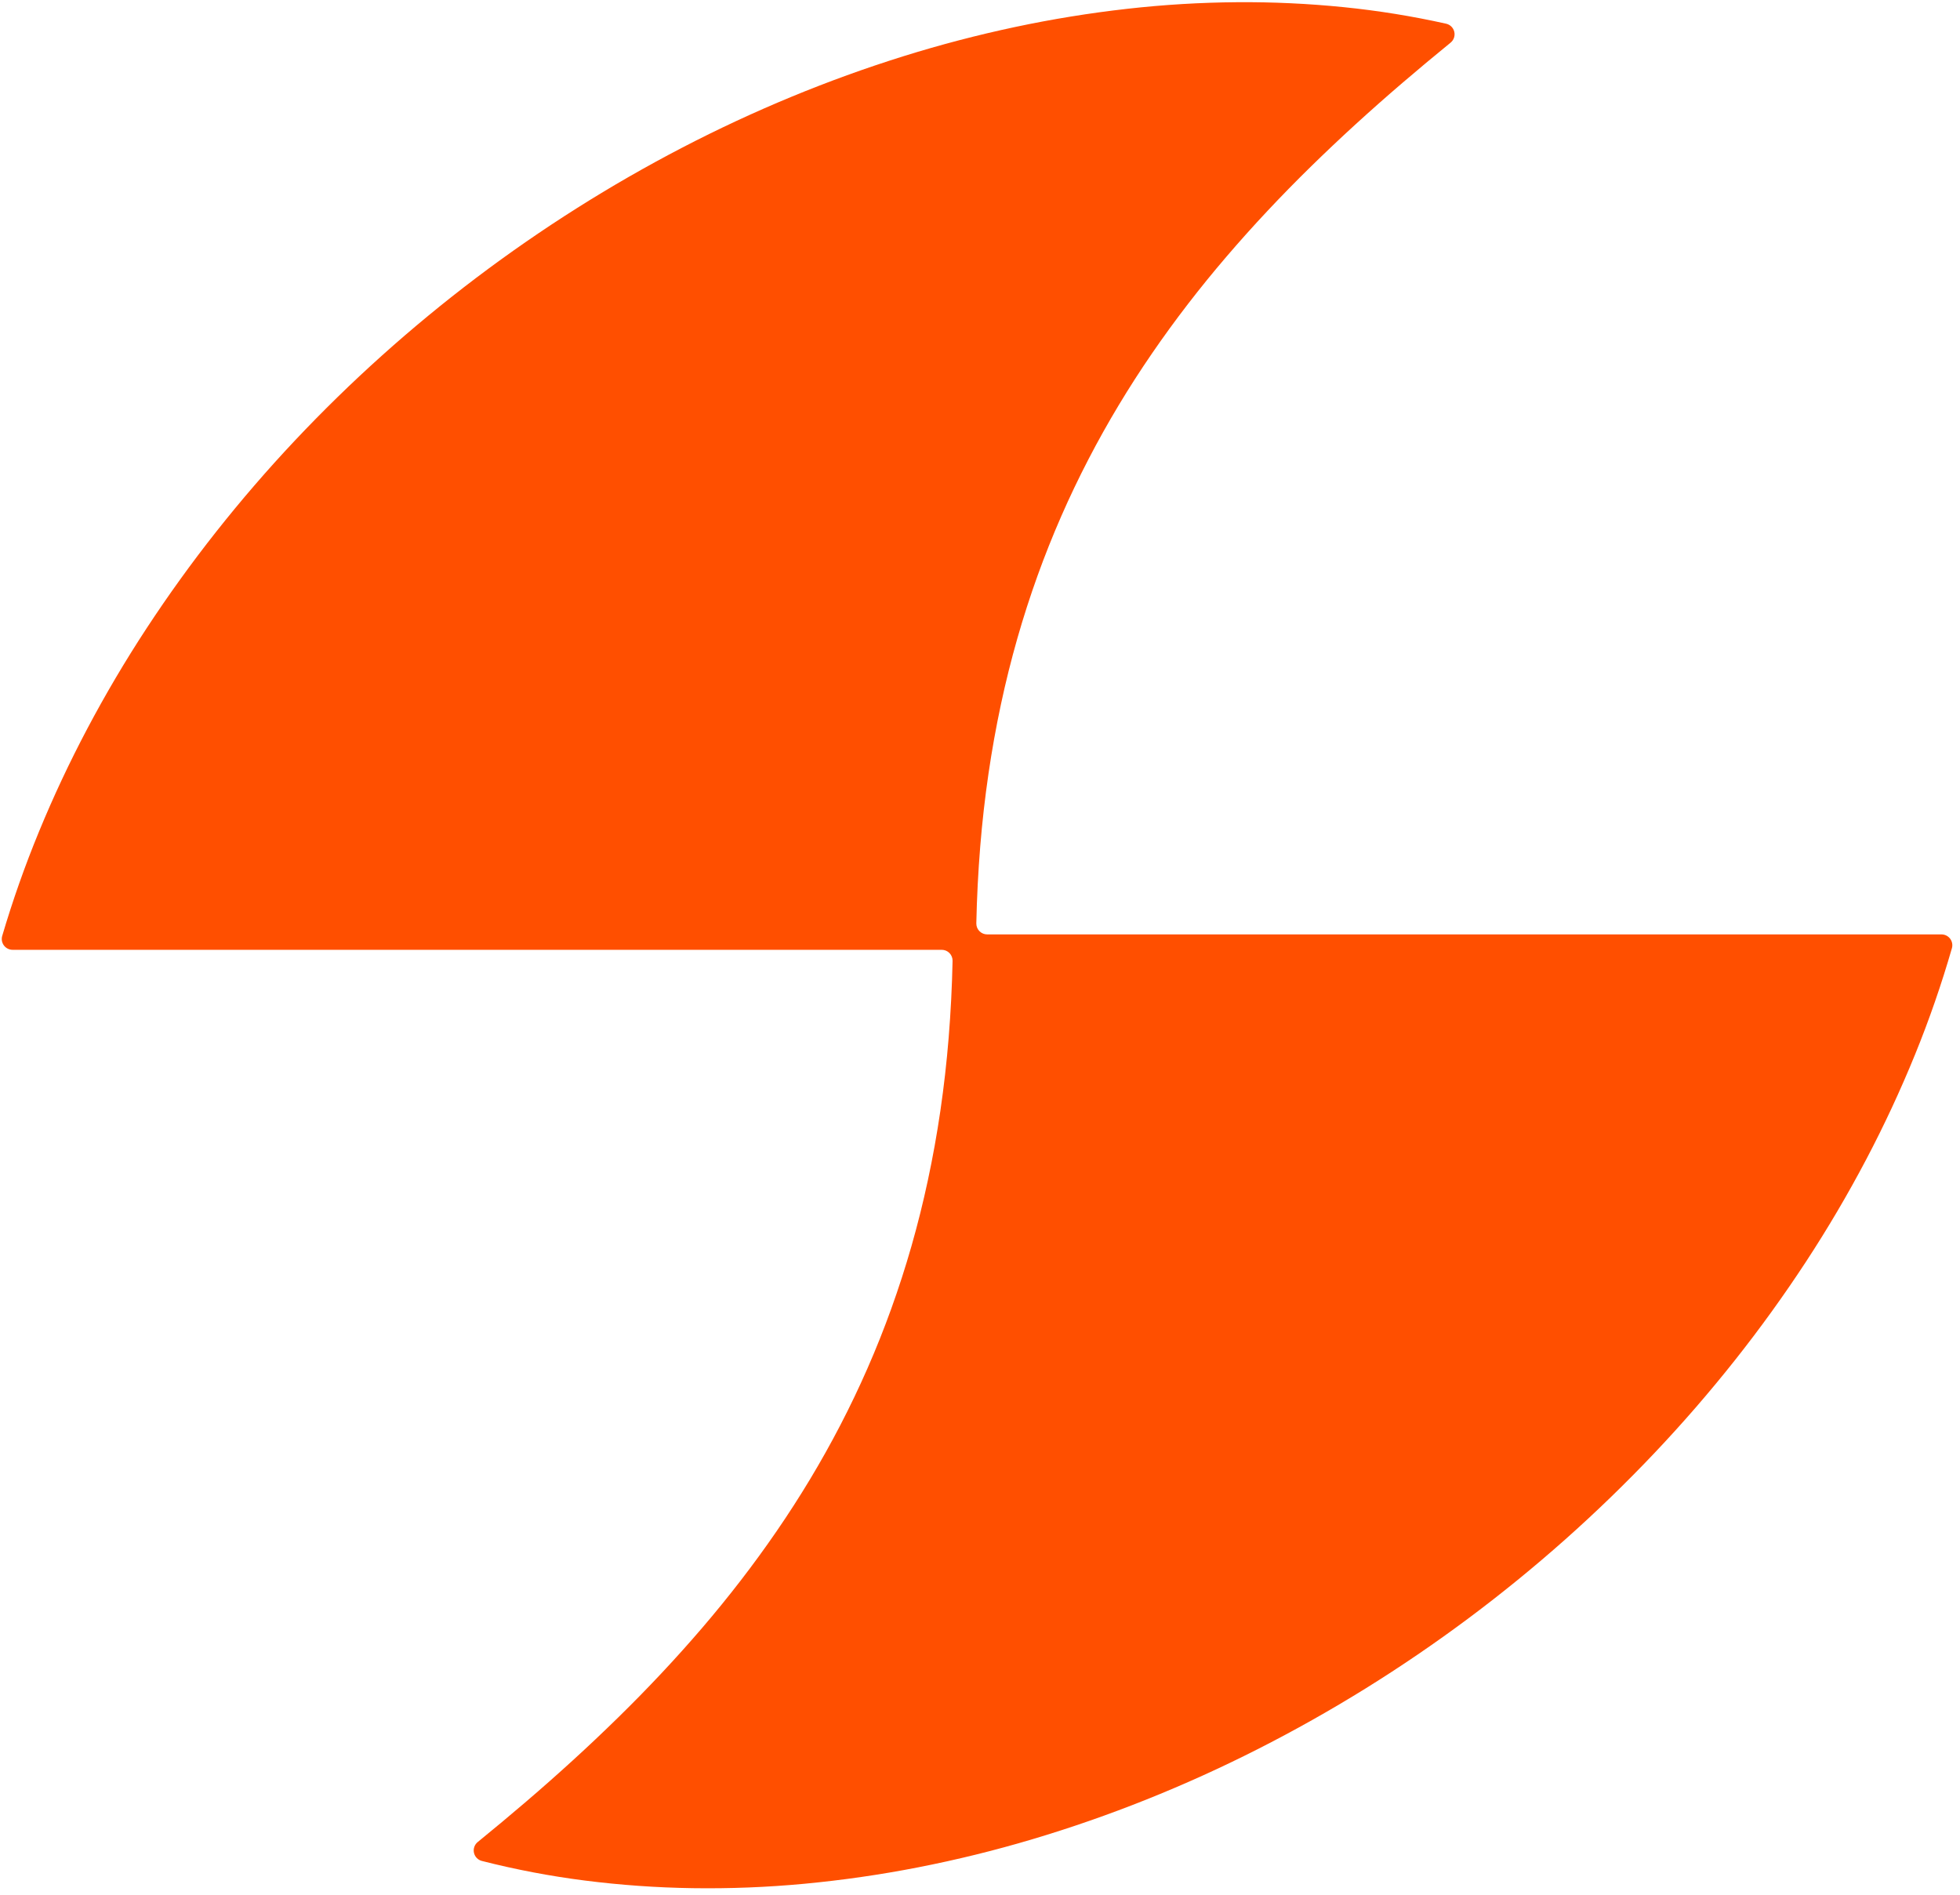 <svg width="181" height="175" viewBox="0 0 181 175" fill="none" xmlns="http://www.w3.org/2000/svg">
<path d="M90.16 85.265C90.21 82.897 90.33 80.531 90.521 78.171C90.703 75.917 90.958 73.67 91.285 71.432C91.599 69.287 91.982 67.152 92.435 65.031C92.871 62.987 93.377 60.958 93.95 58.948C94.507 56.999 95.128 55.071 95.814 53.164C96.483 51.306 97.215 49.47 98.007 47.661C98.784 45.887 99.619 44.139 100.511 42.42C101.39 40.725 102.322 39.058 103.306 37.422C104.281 35.8 105.305 34.208 106.376 32.648C107.441 31.095 108.55 29.572 109.699 28.08C110.848 26.589 112.035 25.128 113.26 23.699C114.487 22.266 115.747 20.861 117.038 19.486C118.335 18.103 119.661 16.748 121.015 15.422C122.378 14.087 123.764 12.776 125.173 11.489C126.593 10.193 128.033 8.919 129.493 7.668C130.965 6.407 132.453 5.164 133.956 3.94C134.102 3.821 134.211 3.664 134.272 3.486C134.332 3.309 134.341 3.117 134.298 2.935C134.255 2.752 134.161 2.585 134.028 2.453C133.894 2.321 133.726 2.229 133.543 2.189C130.429 1.493 127.277 0.984 124.103 0.663C120.827 0.332 117.537 0.179 114.245 0.204C110.852 0.229 107.463 0.433 104.091 0.814C100.624 1.205 97.178 1.764 93.766 2.488C90.268 3.23 86.808 4.136 83.395 5.203C79.913 6.293 76.481 7.536 73.109 8.929C69.683 10.345 66.32 11.909 63.031 13.618C59.705 15.345 56.455 17.211 53.287 19.213C50.101 21.225 47.001 23.371 43.995 25.643C40.988 27.917 38.078 30.316 35.272 32.833C32.479 35.338 29.794 37.96 27.222 40.691C24.676 43.395 22.249 46.209 19.947 49.123C17.68 51.994 15.54 54.964 13.534 58.024C11.567 61.023 9.742 64.114 8.064 67.284C6.425 70.38 4.936 73.552 3.602 76.79C2.303 79.941 1.169 83.157 0.204 86.426C0.16 86.575 0.152 86.733 0.179 86.886C0.207 87.039 0.27 87.183 0.363 87.308C0.456 87.432 0.577 87.534 0.716 87.603C0.855 87.673 1.008 87.709 1.164 87.709H86.967C87.1 87.709 87.232 87.736 87.355 87.787C87.478 87.839 87.589 87.914 87.682 88.009C87.775 88.105 87.848 88.217 87.897 88.341C87.946 88.465 87.97 88.597 87.967 88.73C87.918 91.1 87.797 93.467 87.606 95.829C87.423 98.085 87.168 100.334 86.841 102.573C86.527 104.72 86.143 106.856 85.689 108.978C85.252 111.024 84.746 113.054 84.172 115.066C83.615 117.015 82.992 118.945 82.305 120.853C81.635 122.713 80.903 124.549 80.109 126.359C79.331 128.134 78.495 129.883 77.602 131.603C76.722 133.299 75.788 134.967 74.803 136.604C73.826 138.227 72.802 139.819 71.729 141.38C70.662 142.934 69.552 144.458 68.401 145.95C67.251 147.442 66.062 148.904 64.836 150.334C63.607 151.767 62.345 153.172 61.053 154.548C59.754 155.931 58.426 157.287 57.07 158.614C55.706 159.95 54.318 161.262 52.907 162.549C51.486 163.846 50.044 165.12 48.582 166.372C47.108 167.633 45.619 168.877 44.114 170.101C43.97 170.218 43.862 170.373 43.801 170.548C43.74 170.723 43.729 170.911 43.769 171.092C43.808 171.273 43.898 171.439 44.026 171.572C44.155 171.706 44.319 171.8 44.498 171.846C47.626 172.643 50.799 173.248 54.001 173.655C57.306 174.076 60.633 174.311 63.965 174.36C67.402 174.411 70.84 174.276 74.263 173.955C77.786 173.624 81.291 173.119 84.764 172.441C88.327 171.746 91.855 170.878 95.334 169.842C98.889 168.783 102.394 167.563 105.838 166.187C109.34 164.787 112.778 163.232 116.141 161.525C119.544 159.799 122.87 157.927 126.112 155.915C129.374 153.89 132.547 151.726 135.624 149.429C138.703 147.131 141.683 144.702 144.555 142.149C147.413 139.608 150.162 136.945 152.792 134.169C155.396 131.42 157.877 128.557 160.228 125.589C162.543 122.666 164.726 119.641 166.77 116.522C168.773 113.465 170.629 110.314 172.332 107.08C173.994 103.924 175.5 100.689 176.846 97.386C178.155 94.174 179.291 90.895 180.252 87.563C180.295 87.414 180.302 87.257 180.274 87.104C180.246 86.952 180.183 86.808 180.09 86.684C179.997 86.561 179.876 86.46 179.737 86.391C179.599 86.322 179.446 86.286 179.291 86.286H91.16C91.027 86.286 90.895 86.259 90.773 86.207C90.65 86.156 90.539 86.08 90.446 85.985C90.353 85.89 90.279 85.778 90.23 85.654C90.181 85.53 90.158 85.398 90.16 85.265Z" fill="#FF4F00"/>
</svg>
